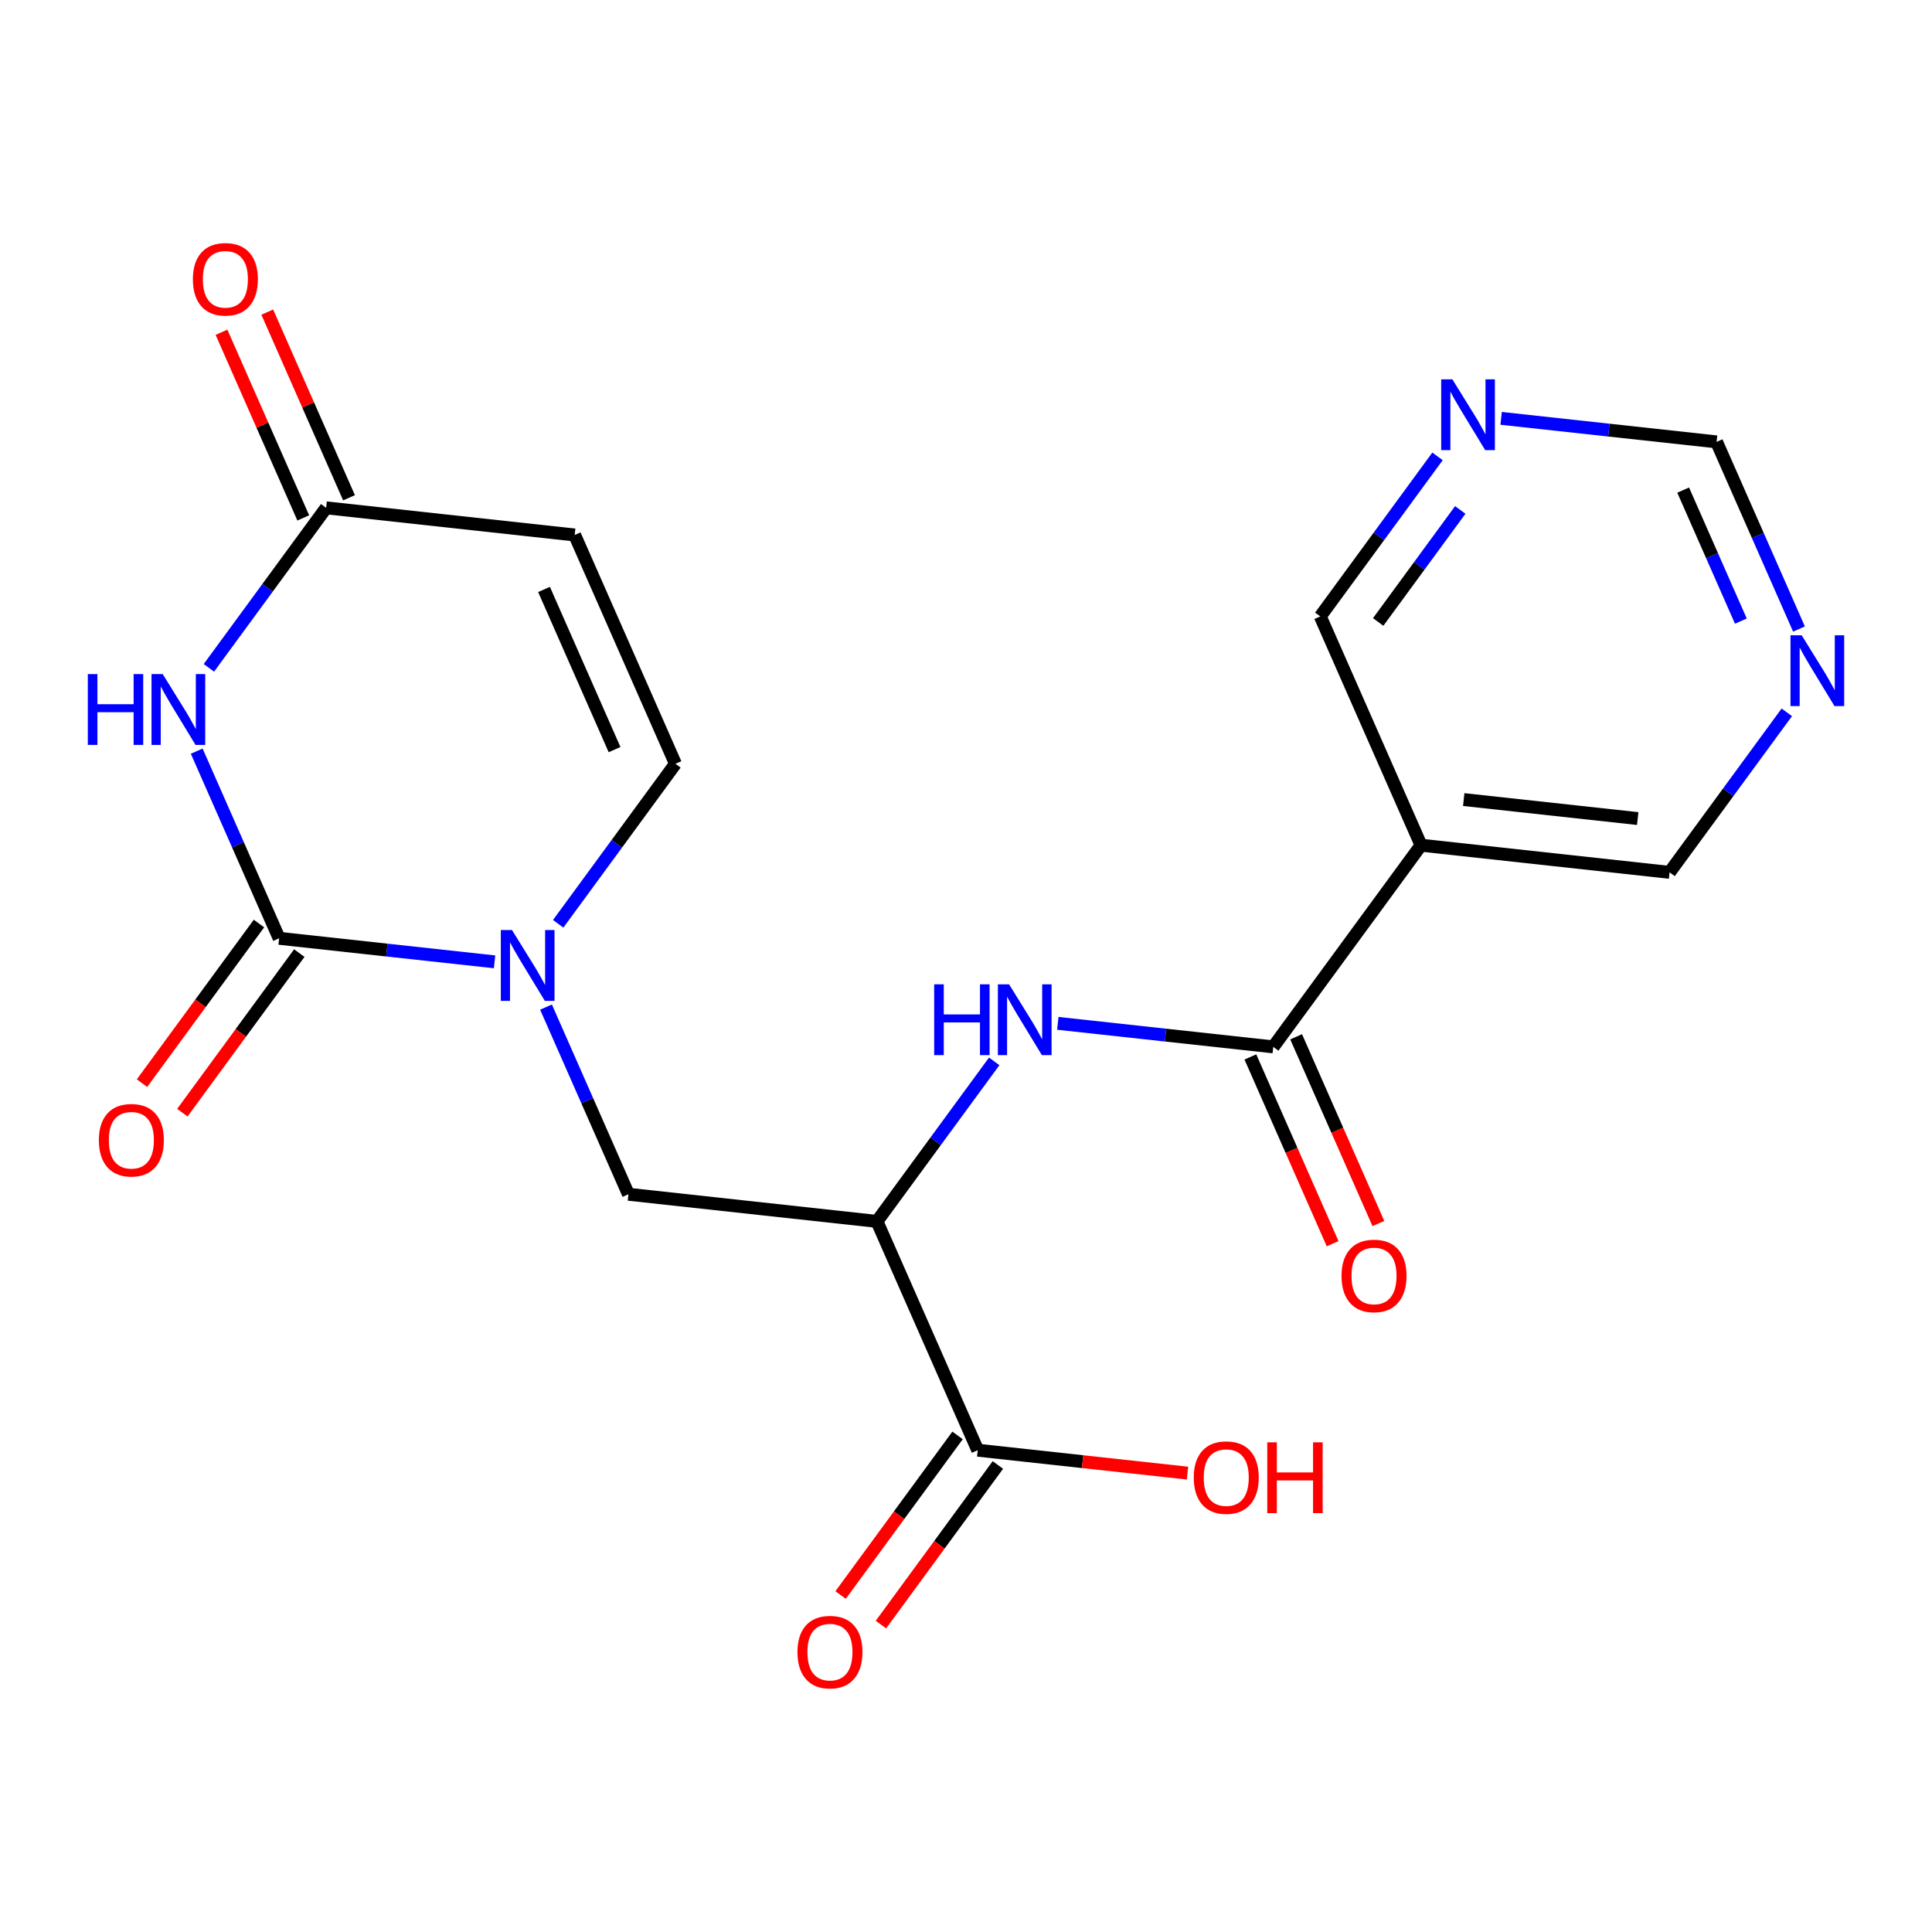 <?xml version='1.0' encoding='iso-8859-1'?>
<svg version='1.1' baseProfile='full'
              xmlns='http://www.w3.org/2000/svg'
                      xmlns:rdkit='http://www.rdkit.org/xml'
                      xmlns:xlink='http://www.w3.org/1999/xlink'
                  xml:space='preserve'
width='300px' height='300px' viewBox='0 0 300 300'>
<!-- END OF HEADER -->
<rect style='opacity:1.0;fill:#FFFFFF;stroke:none' width='300' height='300' x='0' y='0'> </rect>
<rect style='opacity:1.0;fill:#FFFFFF;stroke:none' width='300' height='300' x='0' y='0'> </rect>
<path class='bond-0 atom-0 atom-1' d='M 214.035,189.992 L 207.649,175.493' style='fill:none;fill-rule:evenodd;stroke:#FF0000;stroke-width:2.0px;stroke-linecap:butt;stroke-linejoin:miter;stroke-opacity:1' />
<path class='bond-0 atom-0 atom-1' d='M 207.649,175.493 L 201.264,160.993' style='fill:none;fill-rule:evenodd;stroke:#000000;stroke-width:2.0px;stroke-linecap:butt;stroke-linejoin:miter;stroke-opacity:1' />
<path class='bond-0 atom-0 atom-1' d='M 206.929,193.121 L 200.543,178.622' style='fill:none;fill-rule:evenodd;stroke:#FF0000;stroke-width:2.0px;stroke-linecap:butt;stroke-linejoin:miter;stroke-opacity:1' />
<path class='bond-0 atom-0 atom-1' d='M 200.543,178.622 L 194.158,164.122' style='fill:none;fill-rule:evenodd;stroke:#000000;stroke-width:2.0px;stroke-linecap:butt;stroke-linejoin:miter;stroke-opacity:1' />
<path class='bond-1 atom-1 atom-2' d='M 197.711,162.558 L 180.985,160.731' style='fill:none;fill-rule:evenodd;stroke:#000000;stroke-width:2.0px;stroke-linecap:butt;stroke-linejoin:miter;stroke-opacity:1' />
<path class='bond-1 atom-1 atom-2' d='M 180.985,160.731 L 164.259,158.905' style='fill:none;fill-rule:evenodd;stroke:#0000FF;stroke-width:2.0px;stroke-linecap:butt;stroke-linejoin:miter;stroke-opacity:1' />
<path class='bond-15 atom-1 atom-16' d='M 197.711,162.558 L 220.657,131.243' style='fill:none;fill-rule:evenodd;stroke:#000000;stroke-width:2.0px;stroke-linecap:butt;stroke-linejoin:miter;stroke-opacity:1' />
<path class='bond-2 atom-2 atom-3' d='M 154.38,164.811 L 145.277,177.234' style='fill:none;fill-rule:evenodd;stroke:#0000FF;stroke-width:2.0px;stroke-linecap:butt;stroke-linejoin:miter;stroke-opacity:1' />
<path class='bond-2 atom-2 atom-3' d='M 145.277,177.234 L 136.174,189.658' style='fill:none;fill-rule:evenodd;stroke:#000000;stroke-width:2.0px;stroke-linecap:butt;stroke-linejoin:miter;stroke-opacity:1' />
<path class='bond-3 atom-3 atom-4' d='M 136.174,189.658 L 97.582,185.443' style='fill:none;fill-rule:evenodd;stroke:#000000;stroke-width:2.0px;stroke-linecap:butt;stroke-linejoin:miter;stroke-opacity:1' />
<path class='bond-12 atom-3 atom-13' d='M 136.174,189.658 L 151.82,225.186' style='fill:none;fill-rule:evenodd;stroke:#000000;stroke-width:2.0px;stroke-linecap:butt;stroke-linejoin:miter;stroke-opacity:1' />
<path class='bond-4 atom-4 atom-5' d='M 97.582,185.443 L 91.183,170.913' style='fill:none;fill-rule:evenodd;stroke:#000000;stroke-width:2.0px;stroke-linecap:butt;stroke-linejoin:miter;stroke-opacity:1' />
<path class='bond-4 atom-4 atom-5' d='M 91.183,170.913 L 84.784,156.382' style='fill:none;fill-rule:evenodd;stroke:#0000FF;stroke-width:2.0px;stroke-linecap:butt;stroke-linejoin:miter;stroke-opacity:1' />
<path class='bond-5 atom-5 atom-6' d='M 86.675,143.447 L 95.778,131.024' style='fill:none;fill-rule:evenodd;stroke:#0000FF;stroke-width:2.0px;stroke-linecap:butt;stroke-linejoin:miter;stroke-opacity:1' />
<path class='bond-5 atom-5 atom-6' d='M 95.778,131.024 L 104.881,118.6' style='fill:none;fill-rule:evenodd;stroke:#000000;stroke-width:2.0px;stroke-linecap:butt;stroke-linejoin:miter;stroke-opacity:1' />
<path class='bond-21 atom-11 atom-5' d='M 43.344,145.7 L 60.07,147.527' style='fill:none;fill-rule:evenodd;stroke:#000000;stroke-width:2.0px;stroke-linecap:butt;stroke-linejoin:miter;stroke-opacity:1' />
<path class='bond-21 atom-11 atom-5' d='M 60.07,147.527 L 76.796,149.353' style='fill:none;fill-rule:evenodd;stroke:#0000FF;stroke-width:2.0px;stroke-linecap:butt;stroke-linejoin:miter;stroke-opacity:1' />
<path class='bond-6 atom-6 atom-7' d='M 104.881,118.6 L 89.235,83.072' style='fill:none;fill-rule:evenodd;stroke:#000000;stroke-width:2.0px;stroke-linecap:butt;stroke-linejoin:miter;stroke-opacity:1' />
<path class='bond-6 atom-6 atom-7' d='M 95.428,116.4 L 84.476,91.53' style='fill:none;fill-rule:evenodd;stroke:#000000;stroke-width:2.0px;stroke-linecap:butt;stroke-linejoin:miter;stroke-opacity:1' />
<path class='bond-7 atom-7 atom-8' d='M 89.235,83.072 L 50.643,78.857' style='fill:none;fill-rule:evenodd;stroke:#000000;stroke-width:2.0px;stroke-linecap:butt;stroke-linejoin:miter;stroke-opacity:1' />
<path class='bond-8 atom-8 atom-9' d='M 54.196,77.293 L 47.848,62.879' style='fill:none;fill-rule:evenodd;stroke:#000000;stroke-width:2.0px;stroke-linecap:butt;stroke-linejoin:miter;stroke-opacity:1' />
<path class='bond-8 atom-8 atom-9' d='M 47.848,62.879 L 41.501,48.464' style='fill:none;fill-rule:evenodd;stroke:#FF0000;stroke-width:2.0px;stroke-linecap:butt;stroke-linejoin:miter;stroke-opacity:1' />
<path class='bond-8 atom-8 atom-9' d='M 47.09,80.422 L 40.742,66.008' style='fill:none;fill-rule:evenodd;stroke:#000000;stroke-width:2.0px;stroke-linecap:butt;stroke-linejoin:miter;stroke-opacity:1' />
<path class='bond-8 atom-8 atom-9' d='M 40.742,66.008 L 34.395,51.594' style='fill:none;fill-rule:evenodd;stroke:#FF0000;stroke-width:2.0px;stroke-linecap:butt;stroke-linejoin:miter;stroke-opacity:1' />
<path class='bond-9 atom-8 atom-10' d='M 50.643,78.857 L 41.54,91.281' style='fill:none;fill-rule:evenodd;stroke:#000000;stroke-width:2.0px;stroke-linecap:butt;stroke-linejoin:miter;stroke-opacity:1' />
<path class='bond-9 atom-8 atom-10' d='M 41.54,91.281 L 32.437,103.704' style='fill:none;fill-rule:evenodd;stroke:#0000FF;stroke-width:2.0px;stroke-linecap:butt;stroke-linejoin:miter;stroke-opacity:1' />
<path class='bond-10 atom-10 atom-11' d='M 30.546,116.639 L 36.945,131.17' style='fill:none;fill-rule:evenodd;stroke:#0000FF;stroke-width:2.0px;stroke-linecap:butt;stroke-linejoin:miter;stroke-opacity:1' />
<path class='bond-10 atom-10 atom-11' d='M 36.945,131.17 L 43.344,145.7' style='fill:none;fill-rule:evenodd;stroke:#000000;stroke-width:2.0px;stroke-linecap:butt;stroke-linejoin:miter;stroke-opacity:1' />
<path class='bond-11 atom-11 atom-12' d='M 40.212,143.406 L 31.132,155.798' style='fill:none;fill-rule:evenodd;stroke:#000000;stroke-width:2.0px;stroke-linecap:butt;stroke-linejoin:miter;stroke-opacity:1' />
<path class='bond-11 atom-11 atom-12' d='M 31.132,155.798 L 22.051,168.19' style='fill:none;fill-rule:evenodd;stroke:#FF0000;stroke-width:2.0px;stroke-linecap:butt;stroke-linejoin:miter;stroke-opacity:1' />
<path class='bond-11 atom-11 atom-12' d='M 46.475,147.995 L 37.395,160.387' style='fill:none;fill-rule:evenodd;stroke:#000000;stroke-width:2.0px;stroke-linecap:butt;stroke-linejoin:miter;stroke-opacity:1' />
<path class='bond-11 atom-11 atom-12' d='M 37.395,160.387 L 28.314,172.779' style='fill:none;fill-rule:evenodd;stroke:#FF0000;stroke-width:2.0px;stroke-linecap:butt;stroke-linejoin:miter;stroke-opacity:1' />
<path class='bond-13 atom-13 atom-14' d='M 148.688,222.892 L 139.608,235.284' style='fill:none;fill-rule:evenodd;stroke:#000000;stroke-width:2.0px;stroke-linecap:butt;stroke-linejoin:miter;stroke-opacity:1' />
<path class='bond-13 atom-13 atom-14' d='M 139.608,235.284 L 130.527,247.676' style='fill:none;fill-rule:evenodd;stroke:#FF0000;stroke-width:2.0px;stroke-linecap:butt;stroke-linejoin:miter;stroke-opacity:1' />
<path class='bond-13 atom-13 atom-14' d='M 154.951,227.481 L 145.871,239.873' style='fill:none;fill-rule:evenodd;stroke:#000000;stroke-width:2.0px;stroke-linecap:butt;stroke-linejoin:miter;stroke-opacity:1' />
<path class='bond-13 atom-13 atom-14' d='M 145.871,239.873 L 136.79,252.266' style='fill:none;fill-rule:evenodd;stroke:#FF0000;stroke-width:2.0px;stroke-linecap:butt;stroke-linejoin:miter;stroke-opacity:1' />
<path class='bond-14 atom-13 atom-15' d='M 151.82,225.186 L 168.107,226.965' style='fill:none;fill-rule:evenodd;stroke:#000000;stroke-width:2.0px;stroke-linecap:butt;stroke-linejoin:miter;stroke-opacity:1' />
<path class='bond-14 atom-13 atom-15' d='M 168.107,226.965 L 184.394,228.744' style='fill:none;fill-rule:evenodd;stroke:#FF0000;stroke-width:2.0px;stroke-linecap:butt;stroke-linejoin:miter;stroke-opacity:1' />
<path class='bond-16 atom-16 atom-17' d='M 220.657,131.243 L 259.249,135.458' style='fill:none;fill-rule:evenodd;stroke:#000000;stroke-width:2.0px;stroke-linecap:butt;stroke-linejoin:miter;stroke-opacity:1' />
<path class='bond-16 atom-16 atom-17' d='M 227.288,124.157 L 254.303,127.107' style='fill:none;fill-rule:evenodd;stroke:#000000;stroke-width:2.0px;stroke-linecap:butt;stroke-linejoin:miter;stroke-opacity:1' />
<path class='bond-22 atom-21 atom-16' d='M 205.011,95.715 L 220.657,131.243' style='fill:none;fill-rule:evenodd;stroke:#000000;stroke-width:2.0px;stroke-linecap:butt;stroke-linejoin:miter;stroke-opacity:1' />
<path class='bond-17 atom-17 atom-18' d='M 259.249,135.458 L 268.352,123.034' style='fill:none;fill-rule:evenodd;stroke:#000000;stroke-width:2.0px;stroke-linecap:butt;stroke-linejoin:miter;stroke-opacity:1' />
<path class='bond-17 atom-17 atom-18' d='M 268.352,123.034 L 277.455,110.611' style='fill:none;fill-rule:evenodd;stroke:#0000FF;stroke-width:2.0px;stroke-linecap:butt;stroke-linejoin:miter;stroke-opacity:1' />
<path class='bond-18 atom-18 atom-19' d='M 279.346,97.676 L 272.947,83.145' style='fill:none;fill-rule:evenodd;stroke:#0000FF;stroke-width:2.0px;stroke-linecap:butt;stroke-linejoin:miter;stroke-opacity:1' />
<path class='bond-18 atom-18 atom-19' d='M 272.947,83.145 L 266.548,68.615' style='fill:none;fill-rule:evenodd;stroke:#000000;stroke-width:2.0px;stroke-linecap:butt;stroke-linejoin:miter;stroke-opacity:1' />
<path class='bond-18 atom-18 atom-19' d='M 270.321,96.446 L 265.841,86.274' style='fill:none;fill-rule:evenodd;stroke:#0000FF;stroke-width:2.0px;stroke-linecap:butt;stroke-linejoin:miter;stroke-opacity:1' />
<path class='bond-18 atom-18 atom-19' d='M 265.841,86.274 L 261.362,76.103' style='fill:none;fill-rule:evenodd;stroke:#000000;stroke-width:2.0px;stroke-linecap:butt;stroke-linejoin:miter;stroke-opacity:1' />
<path class='bond-19 atom-19 atom-20' d='M 266.548,68.615 L 249.822,66.788' style='fill:none;fill-rule:evenodd;stroke:#000000;stroke-width:2.0px;stroke-linecap:butt;stroke-linejoin:miter;stroke-opacity:1' />
<path class='bond-19 atom-19 atom-20' d='M 249.822,66.788 L 233.096,64.962' style='fill:none;fill-rule:evenodd;stroke:#0000FF;stroke-width:2.0px;stroke-linecap:butt;stroke-linejoin:miter;stroke-opacity:1' />
<path class='bond-20 atom-20 atom-21' d='M 223.217,70.868 L 214.114,83.291' style='fill:none;fill-rule:evenodd;stroke:#0000FF;stroke-width:2.0px;stroke-linecap:butt;stroke-linejoin:miter;stroke-opacity:1' />
<path class='bond-20 atom-20 atom-21' d='M 214.114,83.291 L 205.011,95.715' style='fill:none;fill-rule:evenodd;stroke:#000000;stroke-width:2.0px;stroke-linecap:butt;stroke-linejoin:miter;stroke-opacity:1' />
<path class='bond-20 atom-20 atom-21' d='M 226.749,79.184 L 220.377,87.88' style='fill:none;fill-rule:evenodd;stroke:#0000FF;stroke-width:2.0px;stroke-linecap:butt;stroke-linejoin:miter;stroke-opacity:1' />
<path class='bond-20 atom-20 atom-21' d='M 220.377,87.88 L 214.004,96.577' style='fill:none;fill-rule:evenodd;stroke:#000000;stroke-width:2.0px;stroke-linecap:butt;stroke-linejoin:miter;stroke-opacity:1' />
<path  class='atom-0' d='M 208.31 198.117
Q 208.31 195.478, 209.615 194.002
Q 210.919 192.527, 213.357 192.527
Q 215.795 192.527, 217.1 194.002
Q 218.404 195.478, 218.404 198.117
Q 218.404 200.788, 217.084 202.31
Q 215.764 203.816, 213.357 203.816
Q 210.935 203.816, 209.615 202.31
Q 208.31 200.804, 208.31 198.117
M 213.357 202.574
Q 215.034 202.574, 215.935 201.456
Q 216.851 200.322, 216.851 198.117
Q 216.851 195.959, 215.935 194.872
Q 215.034 193.769, 213.357 193.769
Q 211.68 193.769, 210.764 194.856
Q 209.863 195.943, 209.863 198.117
Q 209.863 200.338, 210.764 201.456
Q 211.68 202.574, 213.357 202.574
' fill='#FF0000'/>
<path  class='atom-2' d='M 145.058 152.846
L 146.549 152.846
L 146.549 157.52
L 152.17 157.52
L 152.17 152.846
L 153.661 152.846
L 153.661 163.84
L 152.17 163.84
L 152.17 158.763
L 146.549 158.763
L 146.549 163.84
L 145.058 163.84
L 145.058 152.846
' fill='#0000FF'/>
<path  class='atom-2' d='M 156.689 152.846
L 160.292 158.669
Q 160.649 159.244, 161.223 160.284
Q 161.798 161.325, 161.829 161.387
L 161.829 152.846
L 163.289 152.846
L 163.289 163.84
L 161.782 163.84
L 157.916 157.474
Q 157.465 156.728, 156.984 155.874
Q 156.518 155.02, 156.378 154.756
L 156.378 163.84
L 154.95 163.84
L 154.95 152.846
L 156.689 152.846
' fill='#0000FF'/>
<path  class='atom-5' d='M 79.505 144.417
L 83.108 150.241
Q 83.465 150.815, 84.04 151.856
Q 84.614 152.896, 84.645 152.958
L 84.645 144.417
L 86.105 144.417
L 86.105 155.412
L 84.599 155.412
L 80.732 149.045
Q 80.282 148.3, 79.8 147.446
Q 79.334 146.591, 79.195 146.328
L 79.195 155.412
L 77.766 155.412
L 77.766 144.417
L 79.505 144.417
' fill='#0000FF'/>
<path  class='atom-9' d='M 29.95 43.359
Q 29.95 40.72, 31.255 39.245
Q 32.559 37.769, 34.997 37.769
Q 37.435 37.769, 38.739 39.245
Q 40.044 40.72, 40.044 43.359
Q 40.044 46.03, 38.724 47.552
Q 37.404 49.059, 34.997 49.059
Q 32.575 49.059, 31.255 47.552
Q 29.95 46.046, 29.95 43.359
M 34.997 47.816
Q 36.674 47.816, 37.575 46.698
Q 38.491 45.565, 38.491 43.359
Q 38.491 41.201, 37.575 40.114
Q 36.674 39.011, 34.997 39.011
Q 33.32 39.011, 32.404 40.099
Q 31.503 41.185, 31.503 43.359
Q 31.503 45.58, 32.404 46.698
Q 33.32 47.816, 34.997 47.816
' fill='#FF0000'/>
<path  class='atom-10' d='M 13.636 104.674
L 15.127 104.674
L 15.127 109.349
L 20.748 109.349
L 20.748 104.674
L 22.239 104.674
L 22.239 115.669
L 20.748 115.669
L 20.748 110.591
L 15.127 110.591
L 15.127 115.669
L 13.636 115.669
L 13.636 104.674
' fill='#0000FF'/>
<path  class='atom-10' d='M 25.267 104.674
L 28.87 110.498
Q 29.227 111.072, 29.802 112.113
Q 30.376 113.153, 30.407 113.215
L 30.407 104.674
L 31.867 104.674
L 31.867 115.669
L 30.361 115.669
L 26.494 109.302
Q 26.044 108.557, 25.562 107.702
Q 25.096 106.848, 24.957 106.584
L 24.957 115.669
L 23.528 115.669
L 23.528 104.674
L 25.267 104.674
' fill='#0000FF'/>
<path  class='atom-12' d='M 15.351 177.046
Q 15.351 174.406, 16.656 172.931
Q 17.96 171.455, 20.398 171.455
Q 22.836 171.455, 24.14 172.931
Q 25.445 174.406, 25.445 177.046
Q 25.445 179.717, 24.125 181.238
Q 22.805 182.745, 20.398 182.745
Q 17.976 182.745, 16.656 181.238
Q 15.351 179.732, 15.351 177.046
M 20.398 181.502
Q 22.075 181.502, 22.976 180.384
Q 23.892 179.251, 23.892 177.046
Q 23.892 174.887, 22.976 173.8
Q 22.075 172.698, 20.398 172.698
Q 18.721 172.698, 17.805 173.785
Q 16.904 174.872, 16.904 177.046
Q 16.904 179.266, 17.805 180.384
Q 18.721 181.502, 20.398 181.502
' fill='#FF0000'/>
<path  class='atom-14' d='M 123.827 256.532
Q 123.827 253.892, 125.132 252.417
Q 126.436 250.942, 128.874 250.942
Q 131.312 250.942, 132.616 252.417
Q 133.921 253.892, 133.921 256.532
Q 133.921 259.203, 132.601 260.724
Q 131.281 262.231, 128.874 262.231
Q 126.452 262.231, 125.132 260.724
Q 123.827 259.218, 123.827 256.532
M 128.874 260.988
Q 130.551 260.988, 131.452 259.87
Q 132.368 258.737, 132.368 256.532
Q 132.368 254.373, 131.452 253.286
Q 130.551 252.184, 128.874 252.184
Q 127.197 252.184, 126.281 253.271
Q 125.38 254.358, 125.38 256.532
Q 125.38 258.752, 126.281 259.87
Q 127.197 260.988, 128.874 260.988
' fill='#FF0000'/>
<path  class='atom-15' d='M 185.365 229.432
Q 185.365 226.792, 186.669 225.317
Q 187.974 223.842, 190.412 223.842
Q 192.85 223.842, 194.154 225.317
Q 195.458 226.792, 195.458 229.432
Q 195.458 232.103, 194.138 233.624
Q 192.818 235.131, 190.412 235.131
Q 187.989 235.131, 186.669 233.624
Q 185.365 232.118, 185.365 229.432
M 190.412 233.888
Q 192.089 233.888, 192.989 232.77
Q 193.905 231.637, 193.905 229.432
Q 193.905 227.273, 192.989 226.186
Q 192.089 225.084, 190.412 225.084
Q 188.734 225.084, 187.818 226.171
Q 186.918 227.258, 186.918 229.432
Q 186.918 231.652, 187.818 232.77
Q 188.734 233.888, 190.412 233.888
' fill='#FF0000'/>
<path  class='atom-15' d='M 196.778 223.966
L 198.269 223.966
L 198.269 228.64
L 203.89 228.64
L 203.89 223.966
L 205.381 223.966
L 205.381 234.96
L 203.89 234.96
L 203.89 229.882
L 198.269 229.882
L 198.269 234.96
L 196.778 234.96
L 196.778 223.966
' fill='#FF0000'/>
<path  class='atom-18' d='M 279.764 98.646
L 283.367 104.469
Q 283.724 105.044, 284.298 106.084
Q 284.873 107.125, 284.904 107.187
L 284.904 98.646
L 286.364 98.646
L 286.364 109.64
L 284.857 109.64
L 280.991 103.274
Q 280.54 102.528, 280.059 101.674
Q 279.593 100.82, 279.453 100.556
L 279.453 109.64
L 278.025 109.64
L 278.025 98.646
L 279.764 98.646
' fill='#0000FF'/>
<path  class='atom-20' d='M 225.526 58.903
L 229.129 64.726
Q 229.486 65.301, 230.06 66.341
Q 230.635 67.382, 230.666 67.444
L 230.666 58.903
L 232.126 58.903
L 232.126 69.897
L 230.619 69.897
L 226.753 63.531
Q 226.302 62.785, 225.821 61.931
Q 225.355 61.077, 225.215 60.813
L 225.215 69.897
L 223.787 69.897
L 223.787 58.903
L 225.526 58.903
' fill='#0000FF'/>
</svg>
